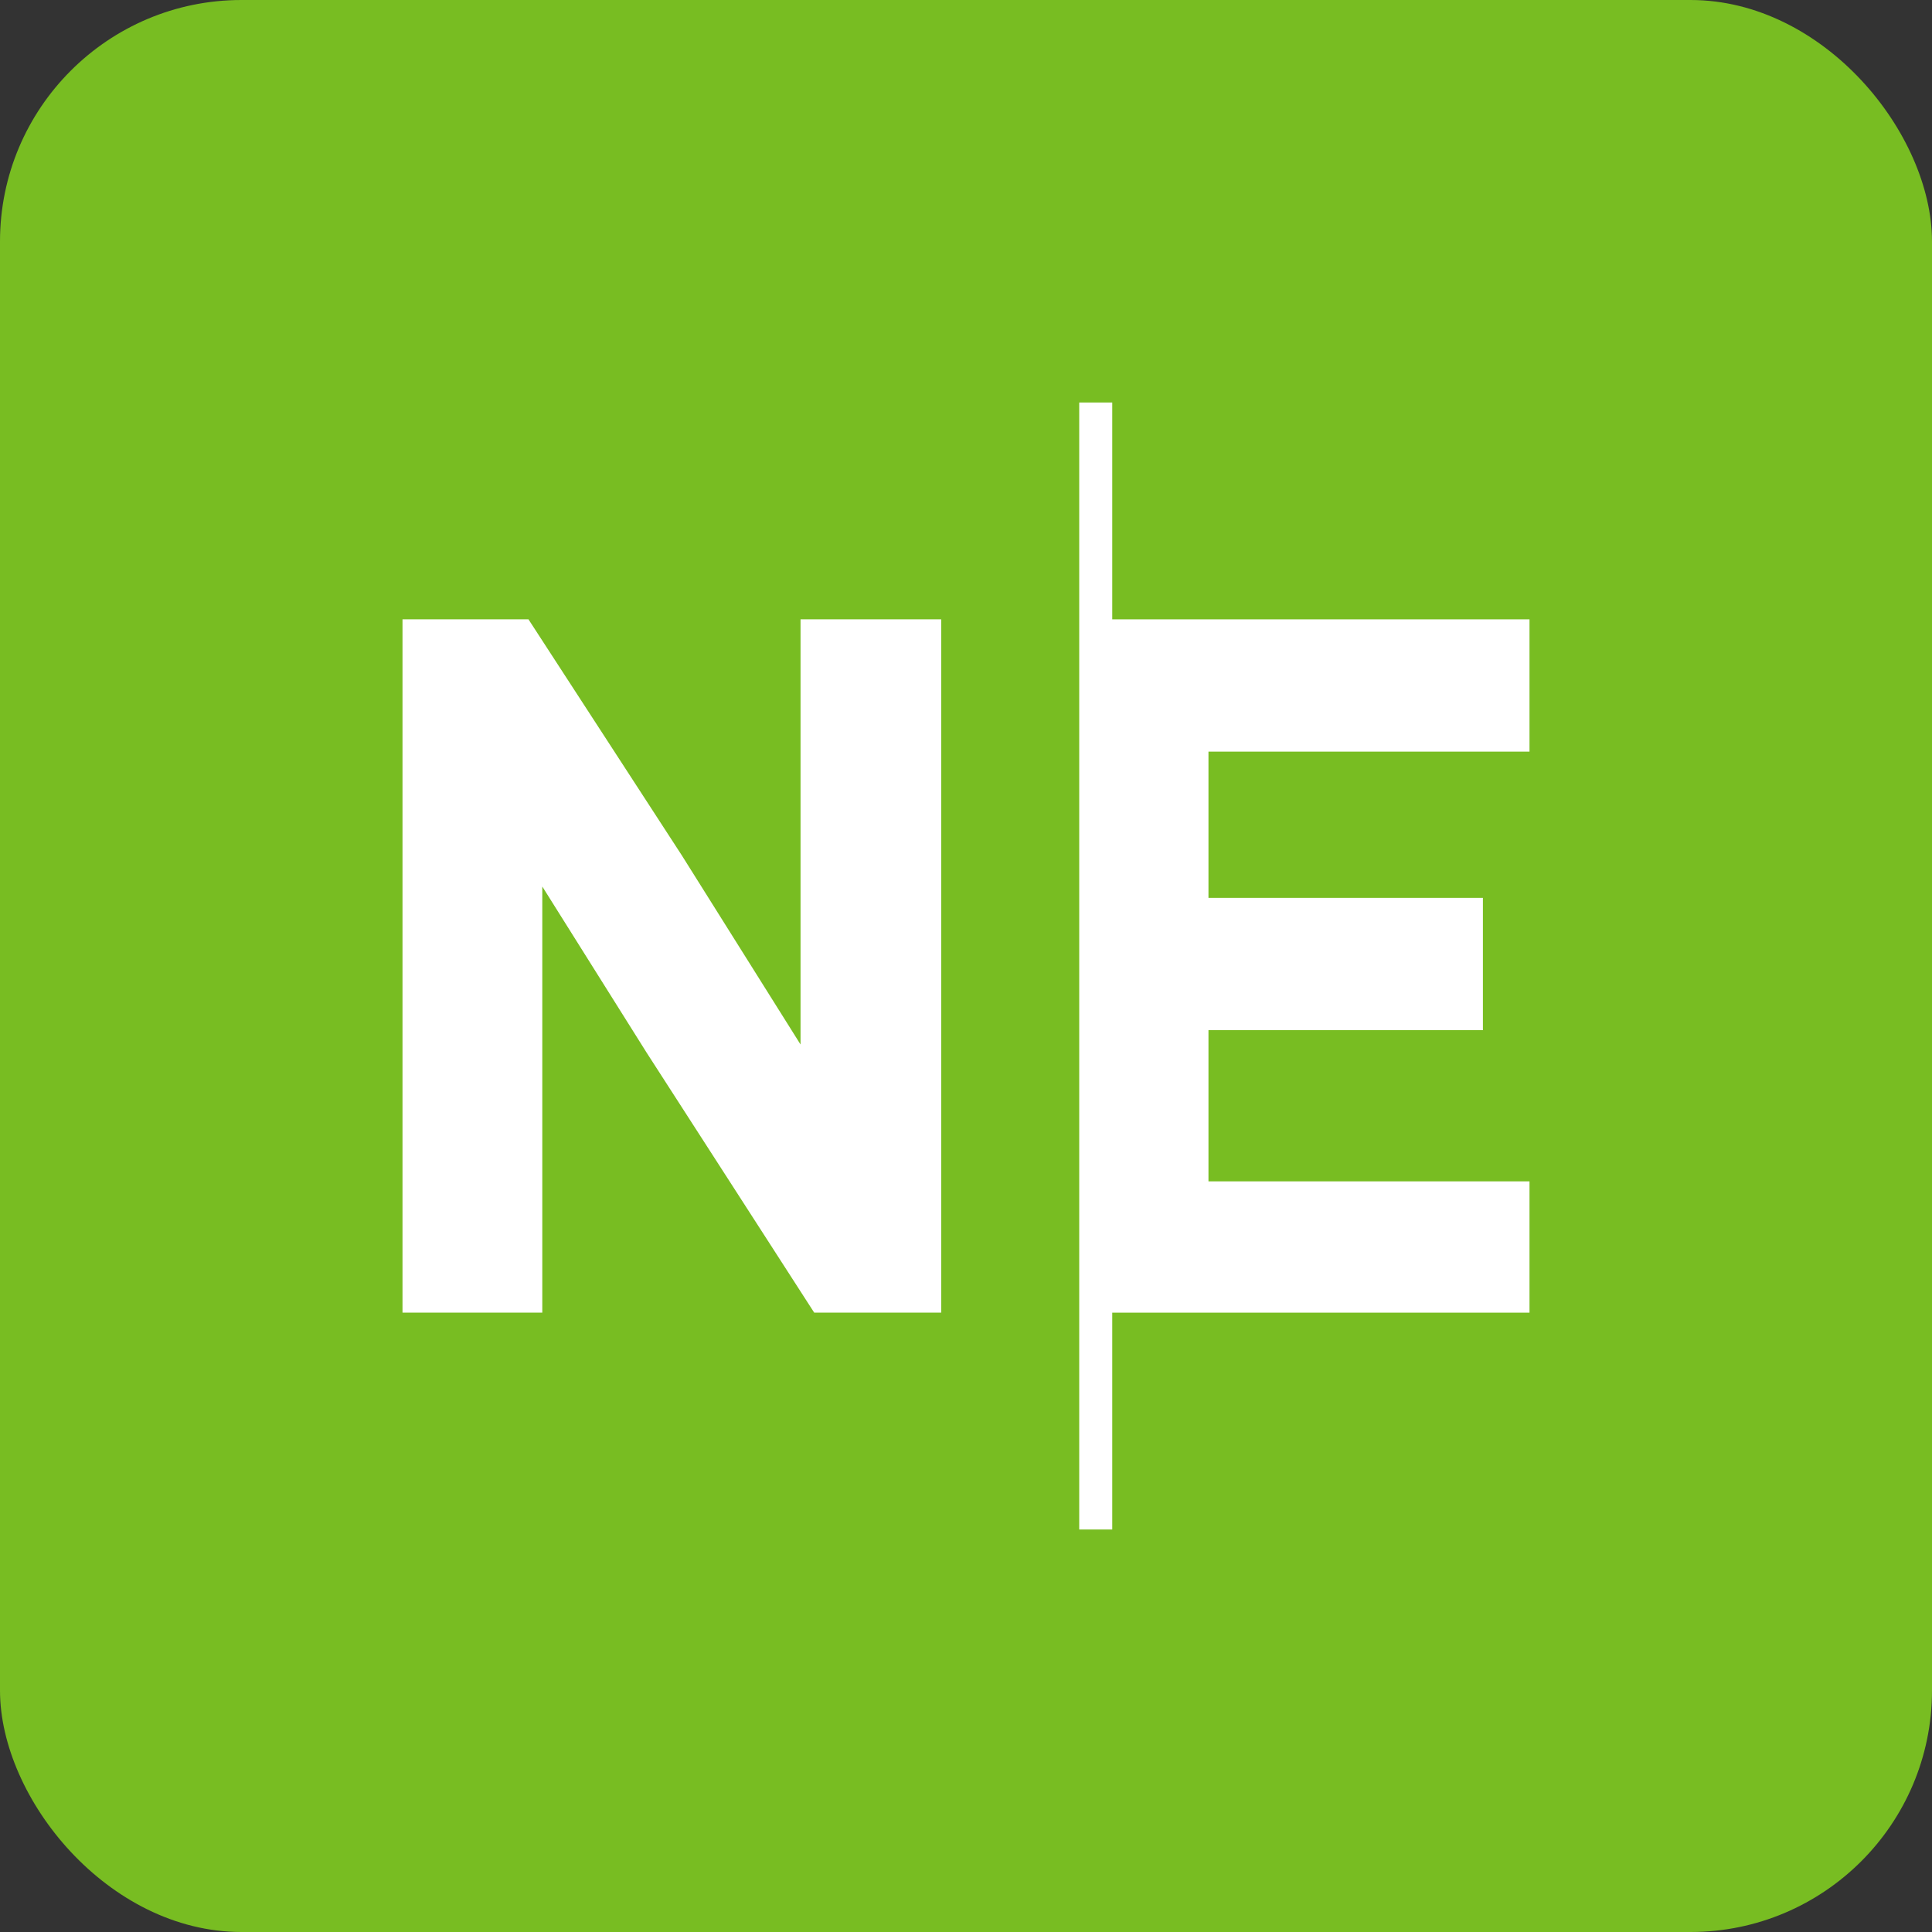 <?xml version="1.0" encoding="utf-8"?>
<svg xmlns="http://www.w3.org/2000/svg" width="96" height="96" viewBox="0 0 96 96" fill="none">
<rect x="0" y="0" width="96" height="96" fill="#333333" stroke="none"/>
<rect width="96" height="96" rx="12" fill="#78BD22"/>
<path d="M55.267 20H53.626V76H55.267V65.225H76V58.701H60.048V51.188H73.685V44.615H60.048V37.348H76V30.775H55.267V20Z" fill="white"/>
<path d="M39.778 51.9L33.886 42.514L26.335 30.891L26.26 30.774H20V65.225H26.946V44.05L32.127 52.3L40.458 65.225H46.768V30.774H39.778V51.9Z" fill="white"/>
</svg>